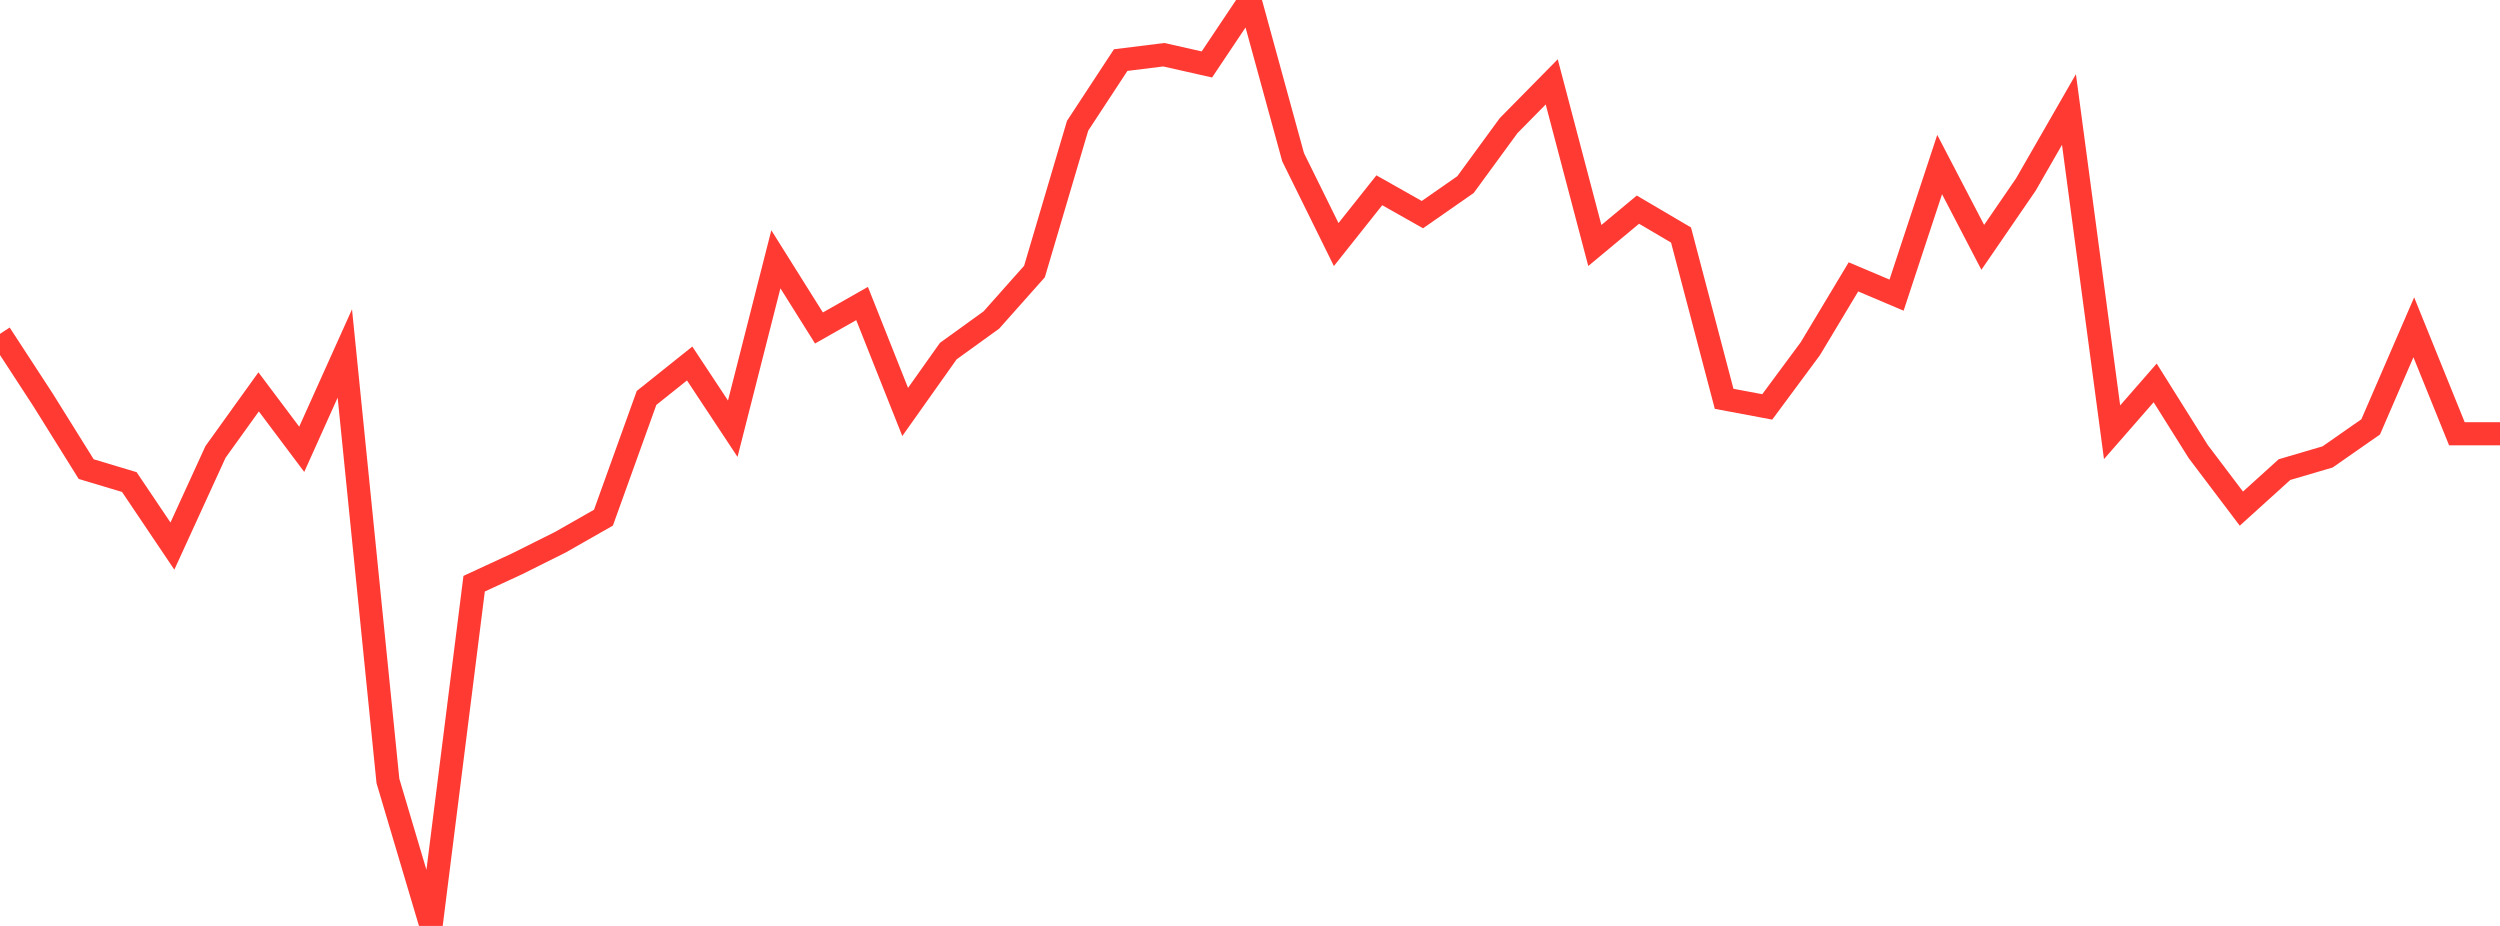 <?xml version="1.0" standalone="no"?>
<!DOCTYPE svg PUBLIC "-//W3C//DTD SVG 1.1//EN" "http://www.w3.org/Graphics/SVG/1.1/DTD/svg11.dtd">

<svg width="135" height="50" viewBox="0 0 135 50" preserveAspectRatio="none" 
  xmlns="http://www.w3.org/2000/svg"
  xmlns:xlink="http://www.w3.org/1999/xlink">


<polyline points="0.0, 18.028 2.328, 21.6 4.655, 25.332 6.983, 26.031 9.31, 29.488 11.638, 24.402 13.966, 21.161 16.293, 24.262 18.621, 19.087 20.948, 42.171 23.276, 50.0 25.603, 31.52 27.931, 30.443 30.259, 29.28 32.586, 27.955 34.914, 21.488 37.241, 19.629 39.569, 23.15 41.897, 14.002 44.224, 17.711 46.552, 16.39 48.879, 22.245 51.207, 18.96 53.534, 17.28 55.862, 14.662 58.19, 6.792 60.517, 3.245 62.845, 2.955 65.172, 3.48 67.5, 0.0 69.828, 8.49 72.155, 13.206 74.483, 10.275 76.81, 11.59 79.138, 9.967 81.466, 6.783 83.793, 4.421 86.121, 13.257 88.448, 11.321 90.776, 12.691 93.103, 21.536 95.431, 21.973 97.759, 18.828 100.086, 14.951 102.414, 15.937 104.741, 8.886 107.069, 13.357 109.397, 9.963 111.724, 5.913 114.052, 23.342 116.379, 20.677 118.707, 24.388 121.034, 27.466 123.362, 25.359 125.69, 24.674 128.017, 23.051 130.345, 17.674 132.672, 23.423 135.0, 23.423" fill="none" stroke="#ff3a33" stroke-width="1.25"/>

</svg>